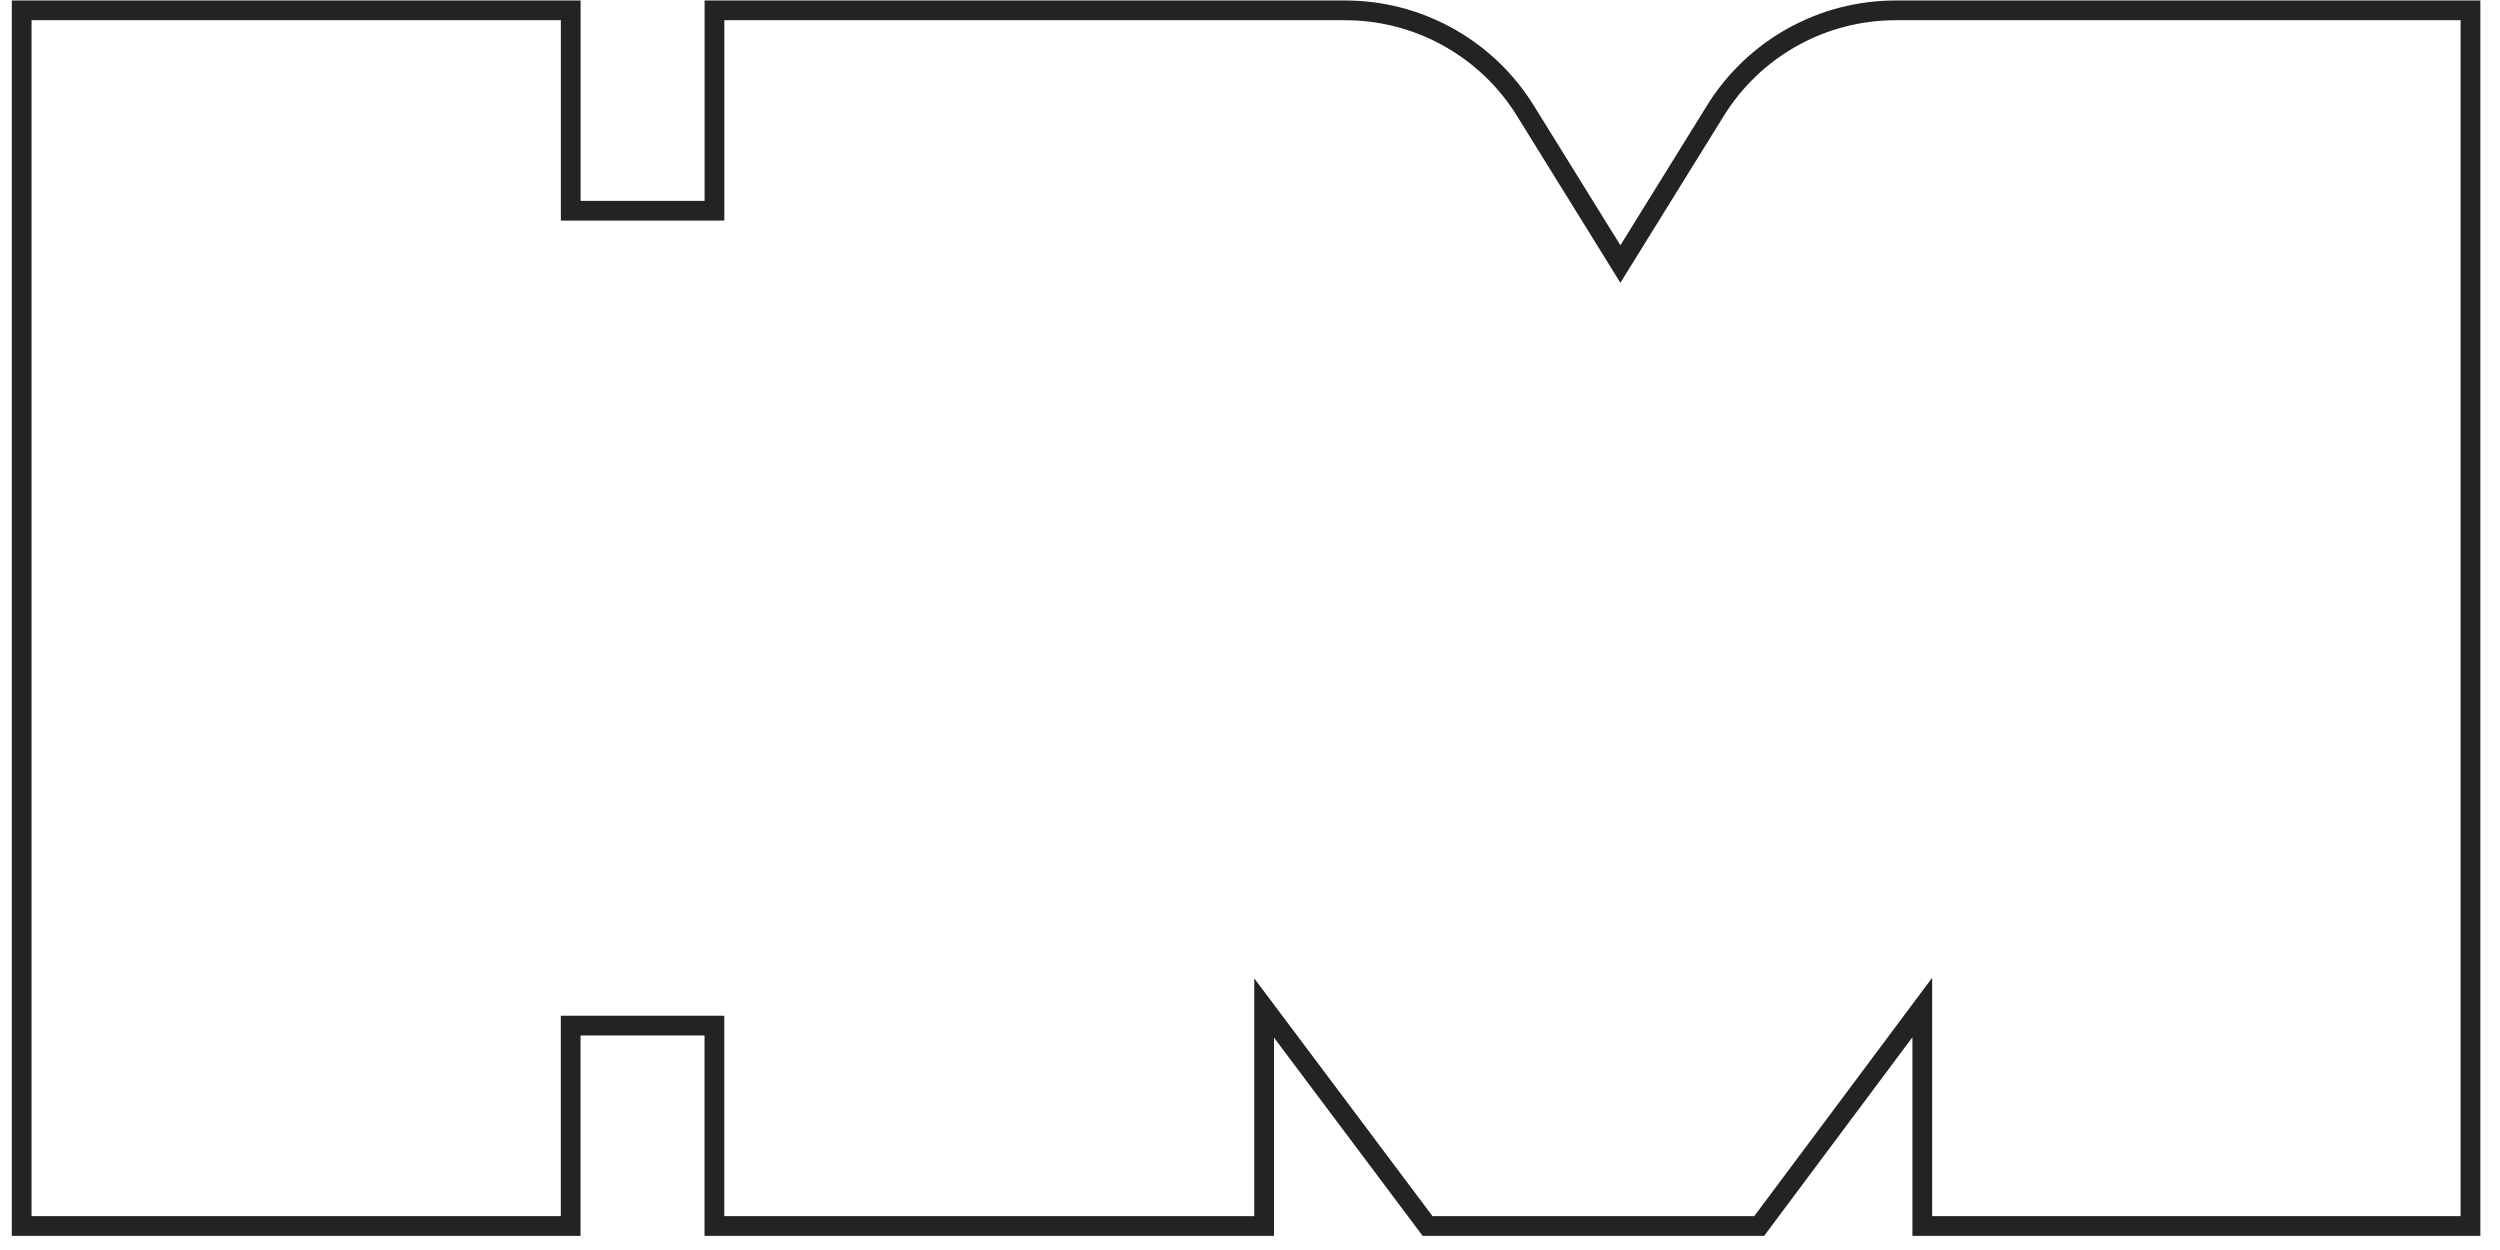 <svg viewBox="0 0 120 60" fill="none" xmlns="http://www.w3.org/2000/svg">
<path d="M27.395 0.497V10.116H34.294V0.497H64.569C67.98 0.497 71.157 2.206 73.039 5.035L73.217 5.312L77.376 12.023L77.778 12.674L78.182 12.023L82.34 5.312C84.195 2.318 87.467 0.497 90.987 0.497H118.583V58.847H92.27V48.36L91.417 49.504L84.442 58.847H68.523L61.531 49.52L60.678 48.383V58.847H34.291V49.228H27.393V58.847H1.04V0.497H27.395Z" stroke="#232323" stroke-width="0.948"/>
</svg>
